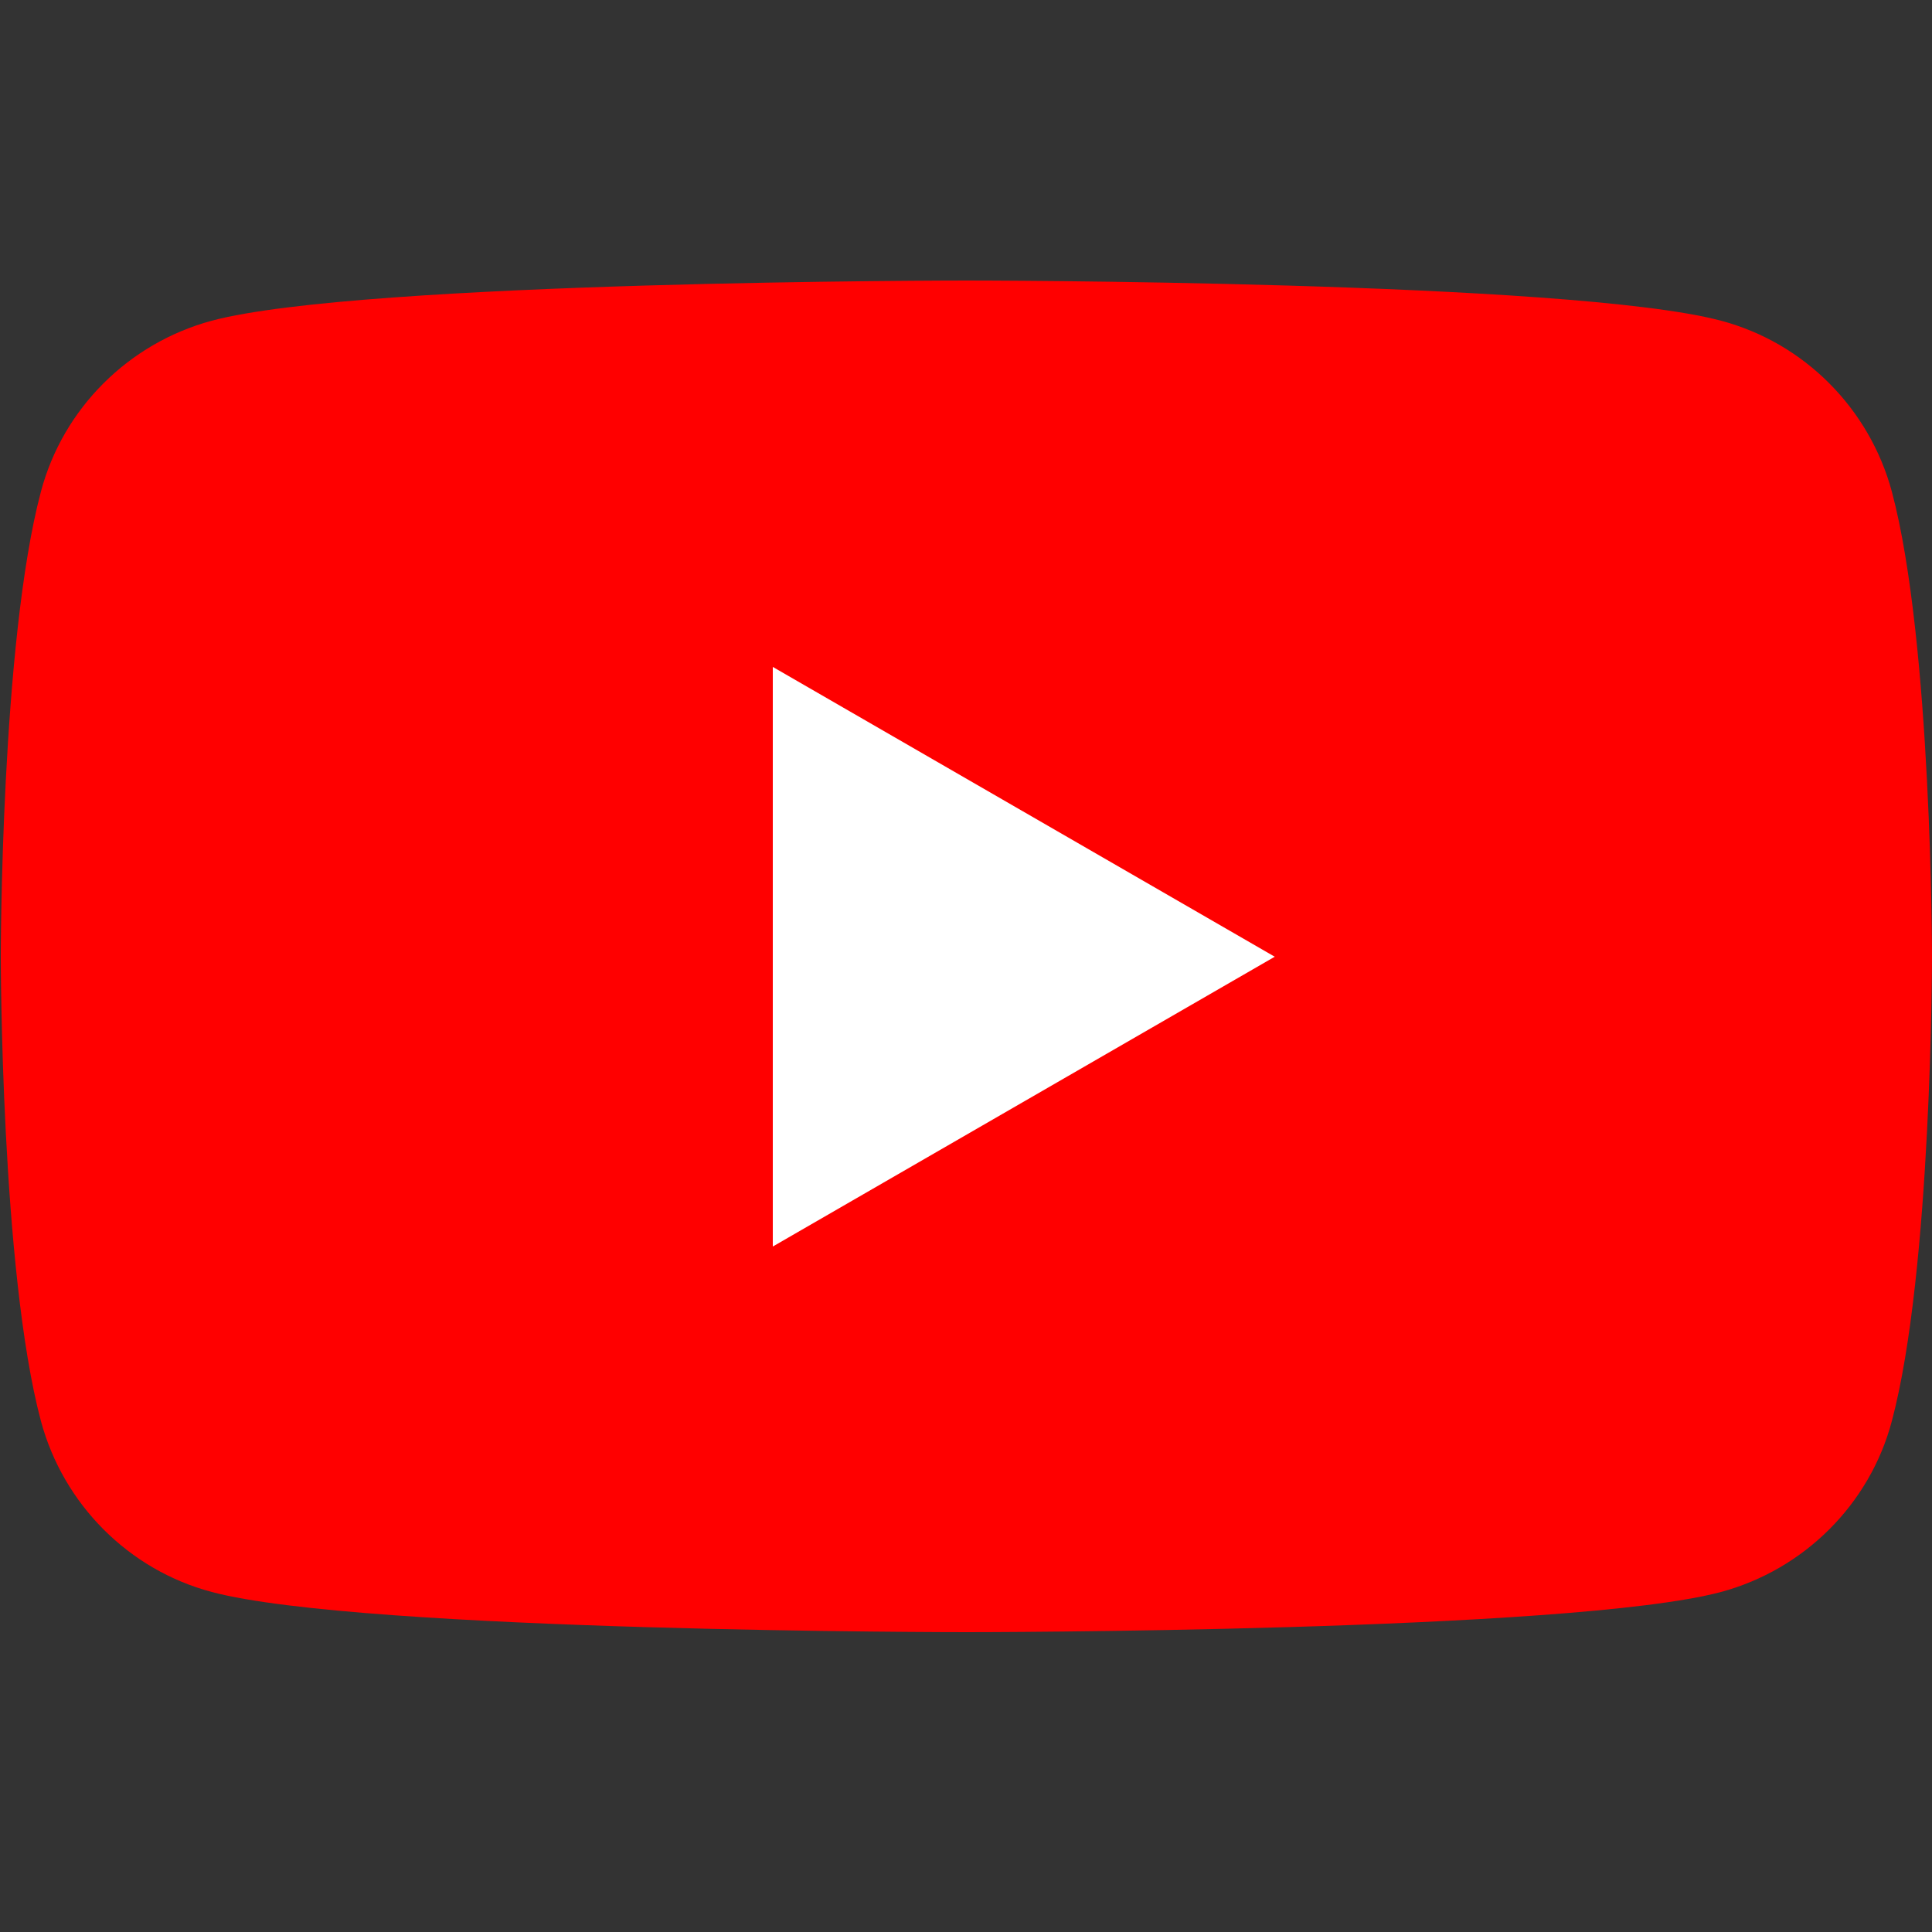 <?xml version="1.0" encoding="UTF-8"?>
<svg id="_レイヤー_3" data-name="レイヤー 3" xmlns="http://www.w3.org/2000/svg" viewBox="0 0 50 50">
  <rect x="0" y="0" width="50" height="50" fill="#333333" stroke="none"/>
  <defs>
    <style>
      .cls-1 {
        fill: #fff;
      }

      .cls-2 {
        fill: red;
      }
    </style>
  </defs>
  <path class="cls-2" d="m48.96,12.72c-.58-2.15-2.27-3.85-4.42-4.42-3.9-1.04-19.53-1.04-19.53-1.04,0,0-15.64,0-19.53,1.04-2.15.58-3.85,2.27-4.42,4.42-1.04,3.9-1.04,12.03-1.04,12.03,0,0,0,8.14,1.04,12.03.58,2.15,2.27,3.85,4.42,4.42,3.9,1.04,19.53,1.04,19.53,1.04,0,0,15.64,0,19.53-1.04,2.15-.58,3.85-2.27,4.42-4.42,1.04-3.9,1.04-12.03,1.04-12.03,0,0,0-8.14-1.04-12.03Z"/>
  <polygon class="cls-1" points="20 32.26 32.99 24.76 20 17.26 20 32.26"/>
</svg>
